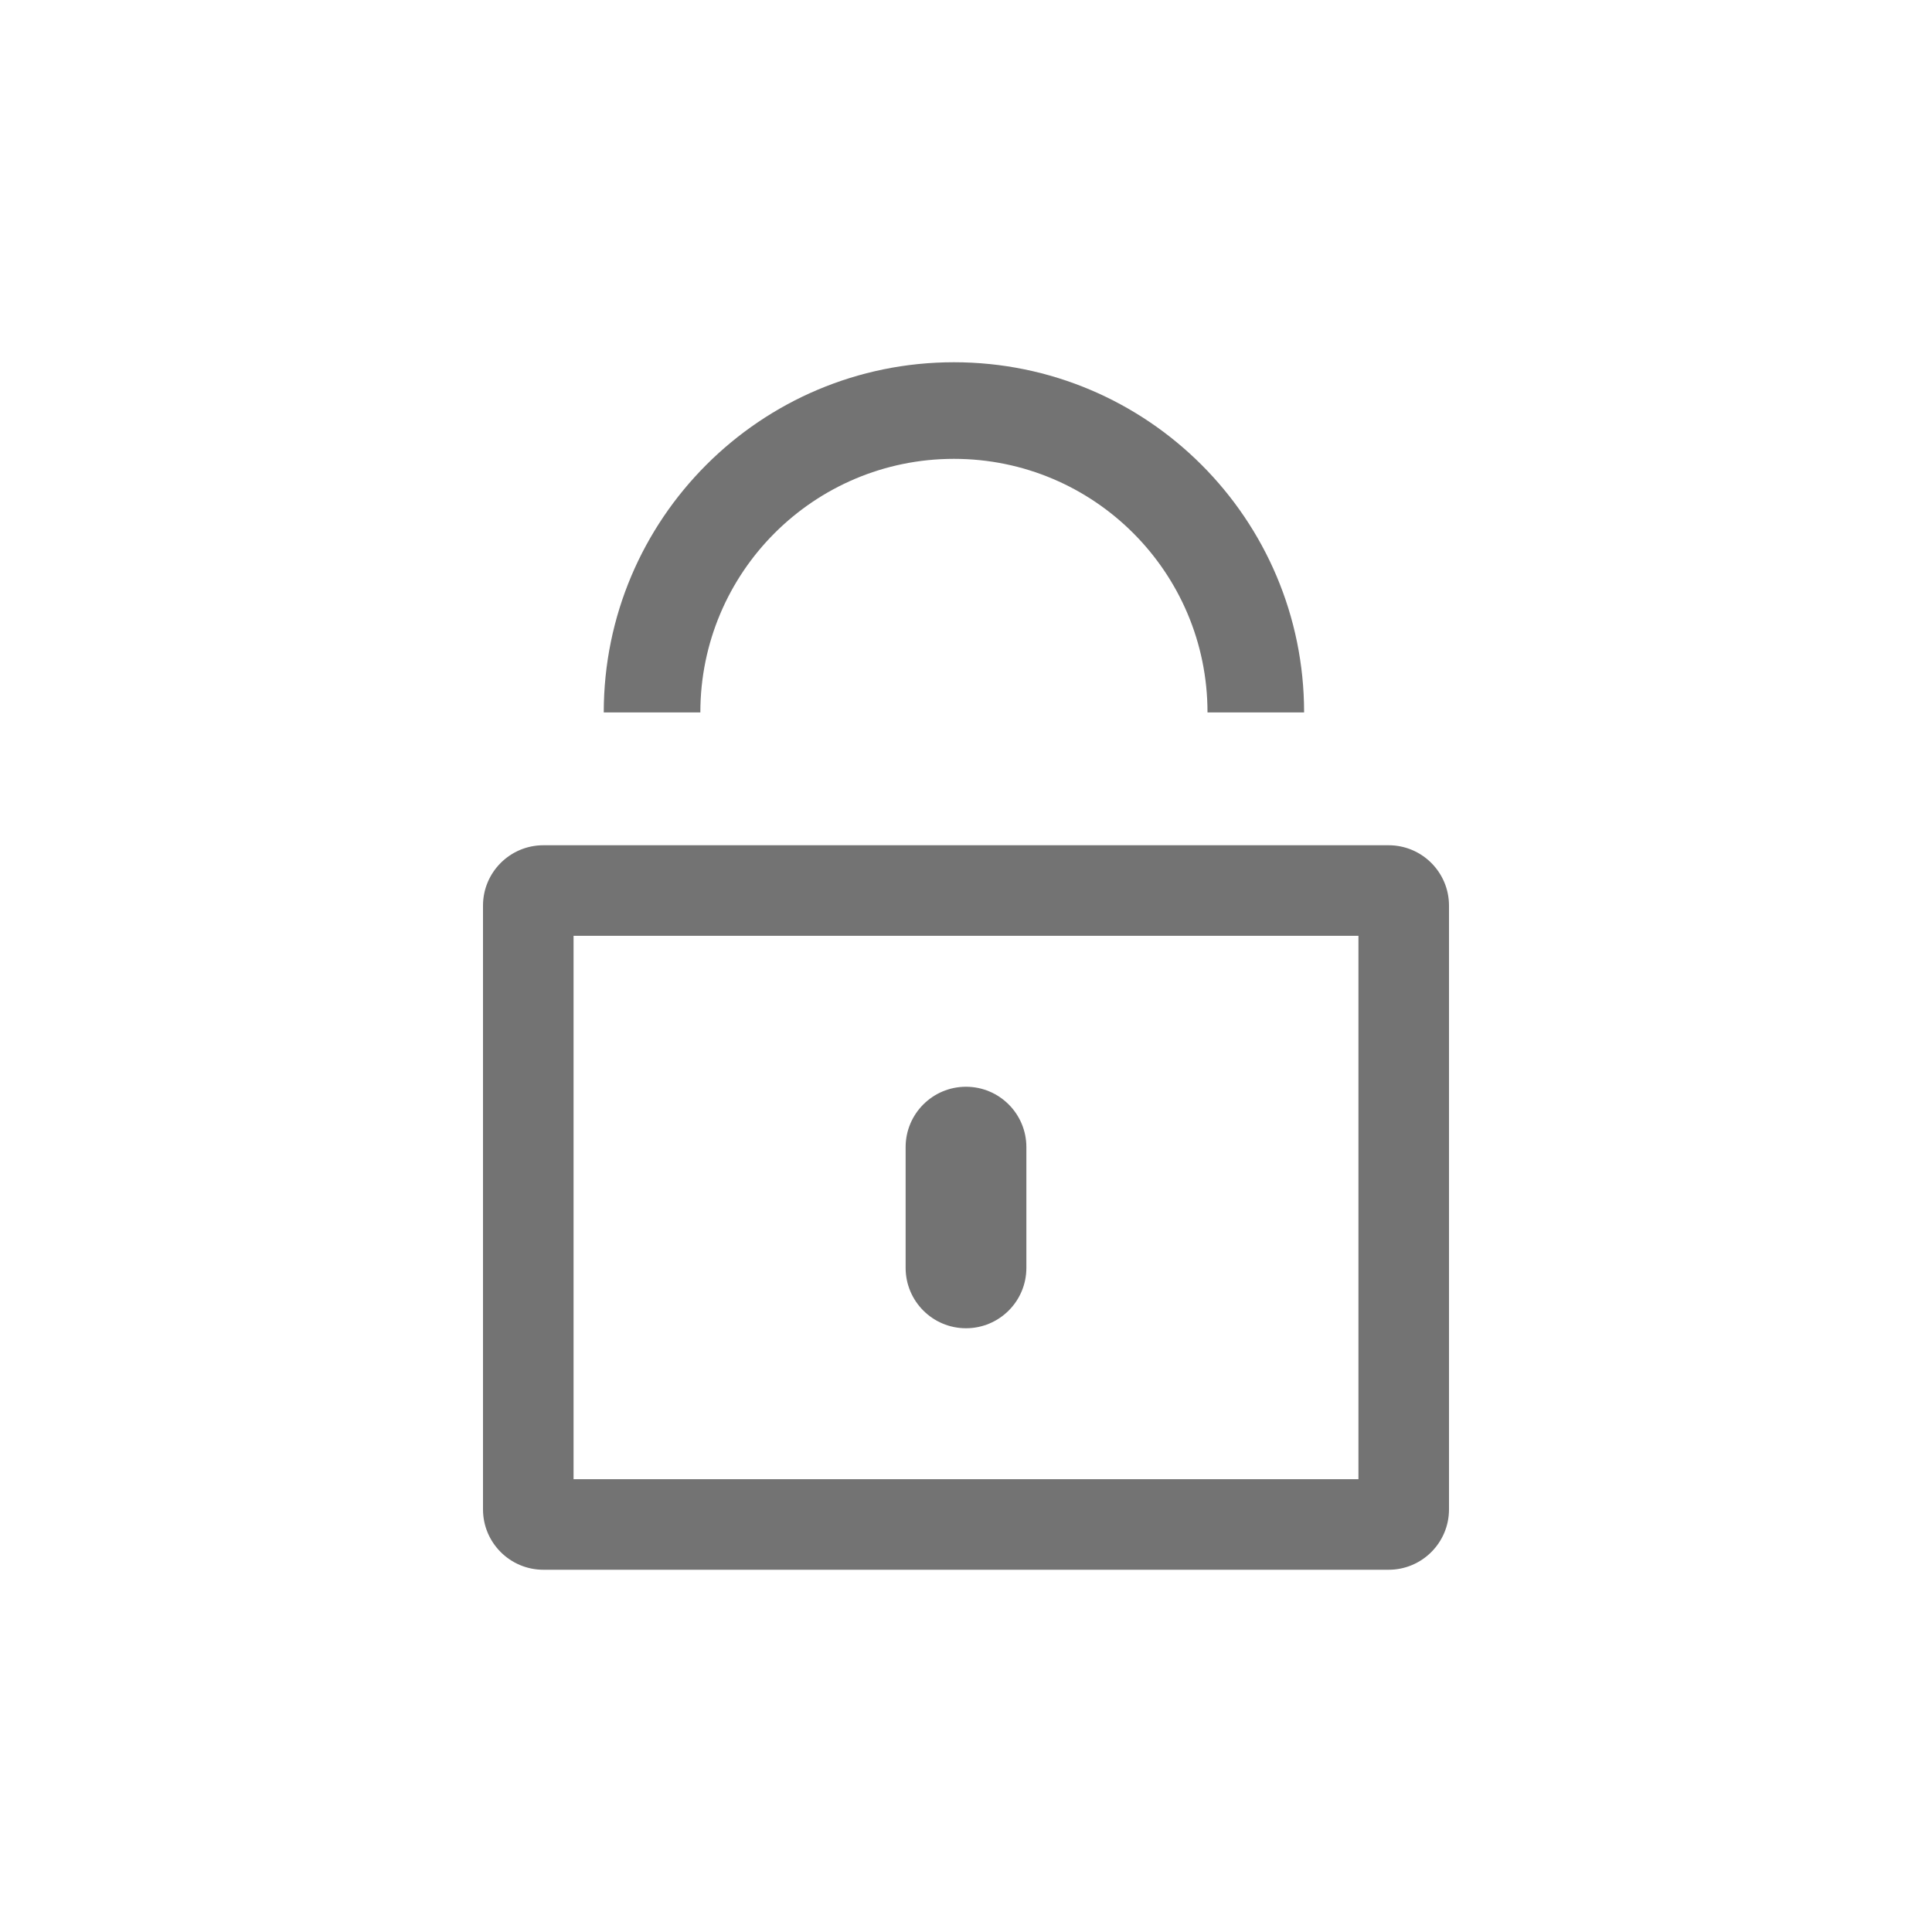 <svg width="32" height="32" viewBox="0 0 32 32" fill="none" xmlns="http://www.w3.org/2000/svg">
<path fill-rule="evenodd" clip-rule="evenodd" d="M15.8 6C12.597 6 10 8.597 10 11.8H11.6C11.6 9.48 13.48 7.6 15.8 7.6C18.12 7.6 20 9.48 20 11.8H21.6C21.6 8.597 19.003 6 15.8 6ZM9.5 15.5V24.5H22.5V15.5H9.5ZM9 14C8.448 14 8 14.448 8 15V25C8 25.552 8.448 26 9 26H23C23.552 26 24 25.552 24 25V15C24 14.448 23.552 14 23 14H9ZM16 18C15.448 18 15 18.448 15 19V21C15 21.552 15.448 22 16 22C16.552 22 17 21.552 17 21V19C17 18.448 16.552 18 16 18Z" fill="#737373"/>
</svg>
